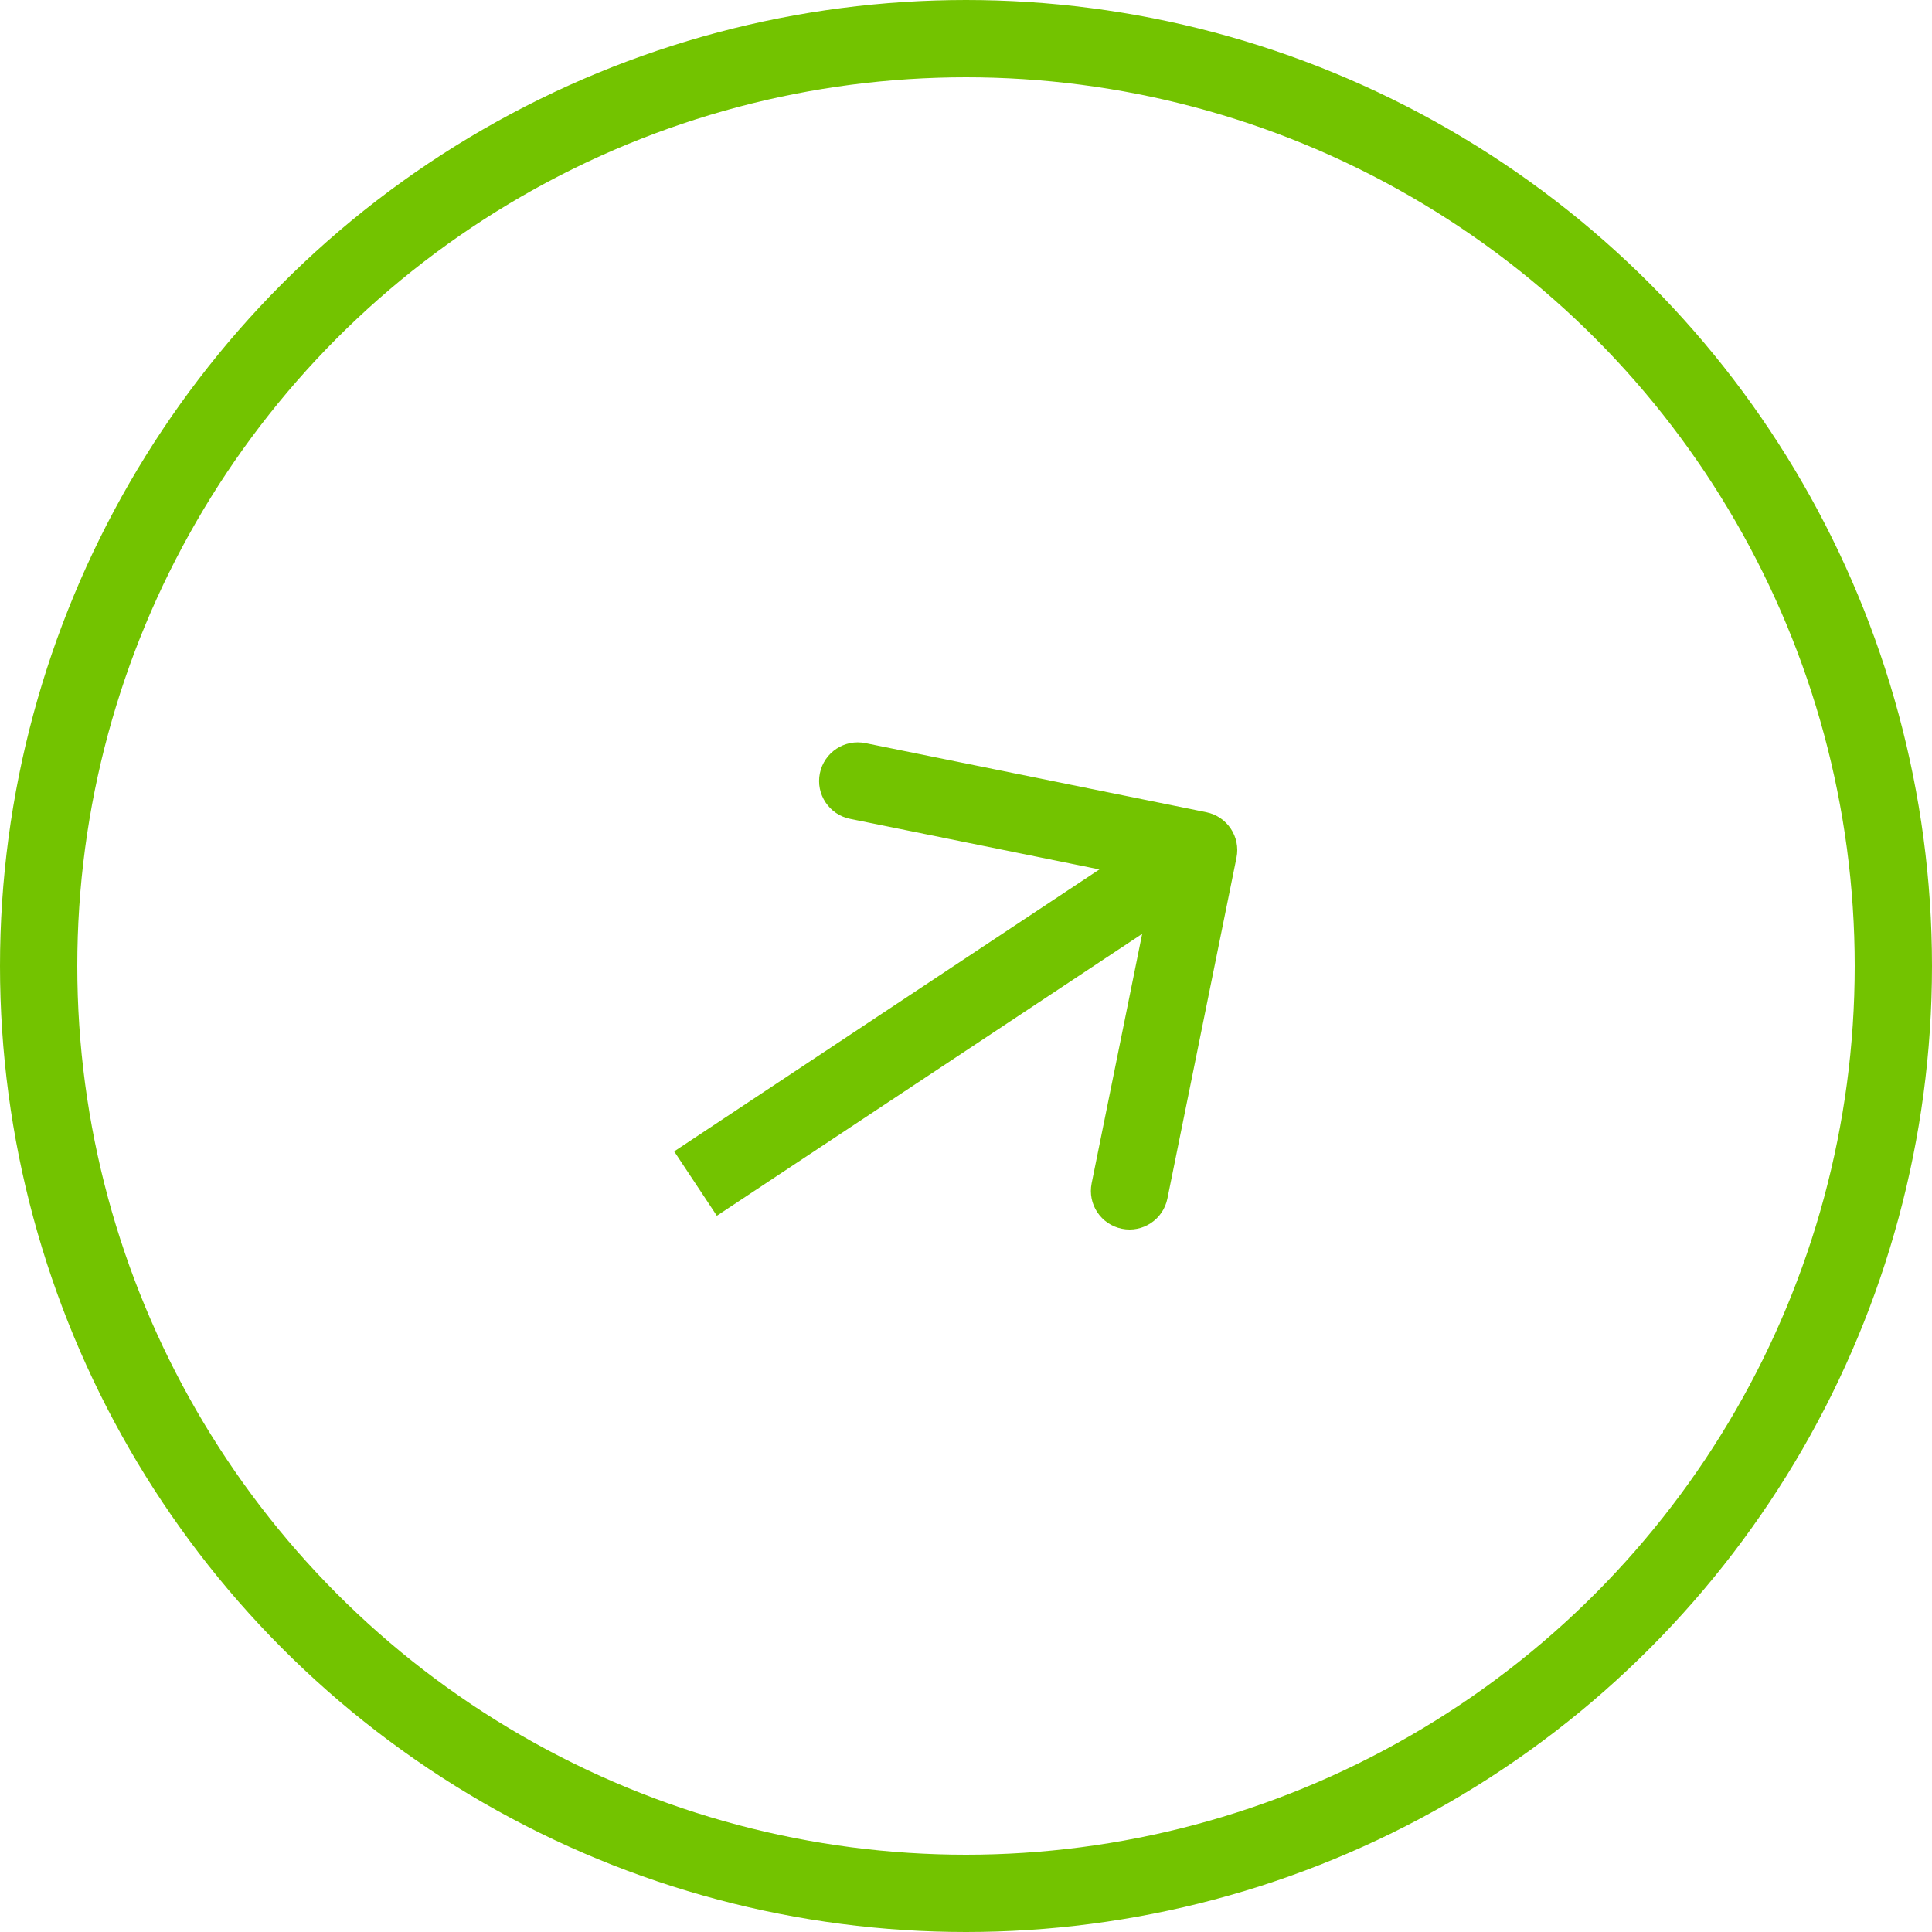<?xml version="1.0" encoding="UTF-8"?> <svg xmlns="http://www.w3.org/2000/svg" width="25" height="25" viewBox="0 0 25 25" fill="none"><path d="M16 11.099C16.055 10.829 15.88 10.565 15.609 10.51L11.199 9.616C10.928 9.561 10.664 9.736 10.609 10.007C10.554 10.277 10.729 10.541 11 10.596L14.92 11.391L14.126 15.311C14.071 15.582 14.246 15.845 14.517 15.9C14.787 15.955 15.051 15.78 15.106 15.51L16 11.099ZM9.276 15.732L15.786 11.417L15.233 10.583L8.724 14.899L9.276 15.732Z" fill="#73C300"></path><circle cx="12.5" cy="12.5" r="12" stroke="#73C300"></circle></svg> 